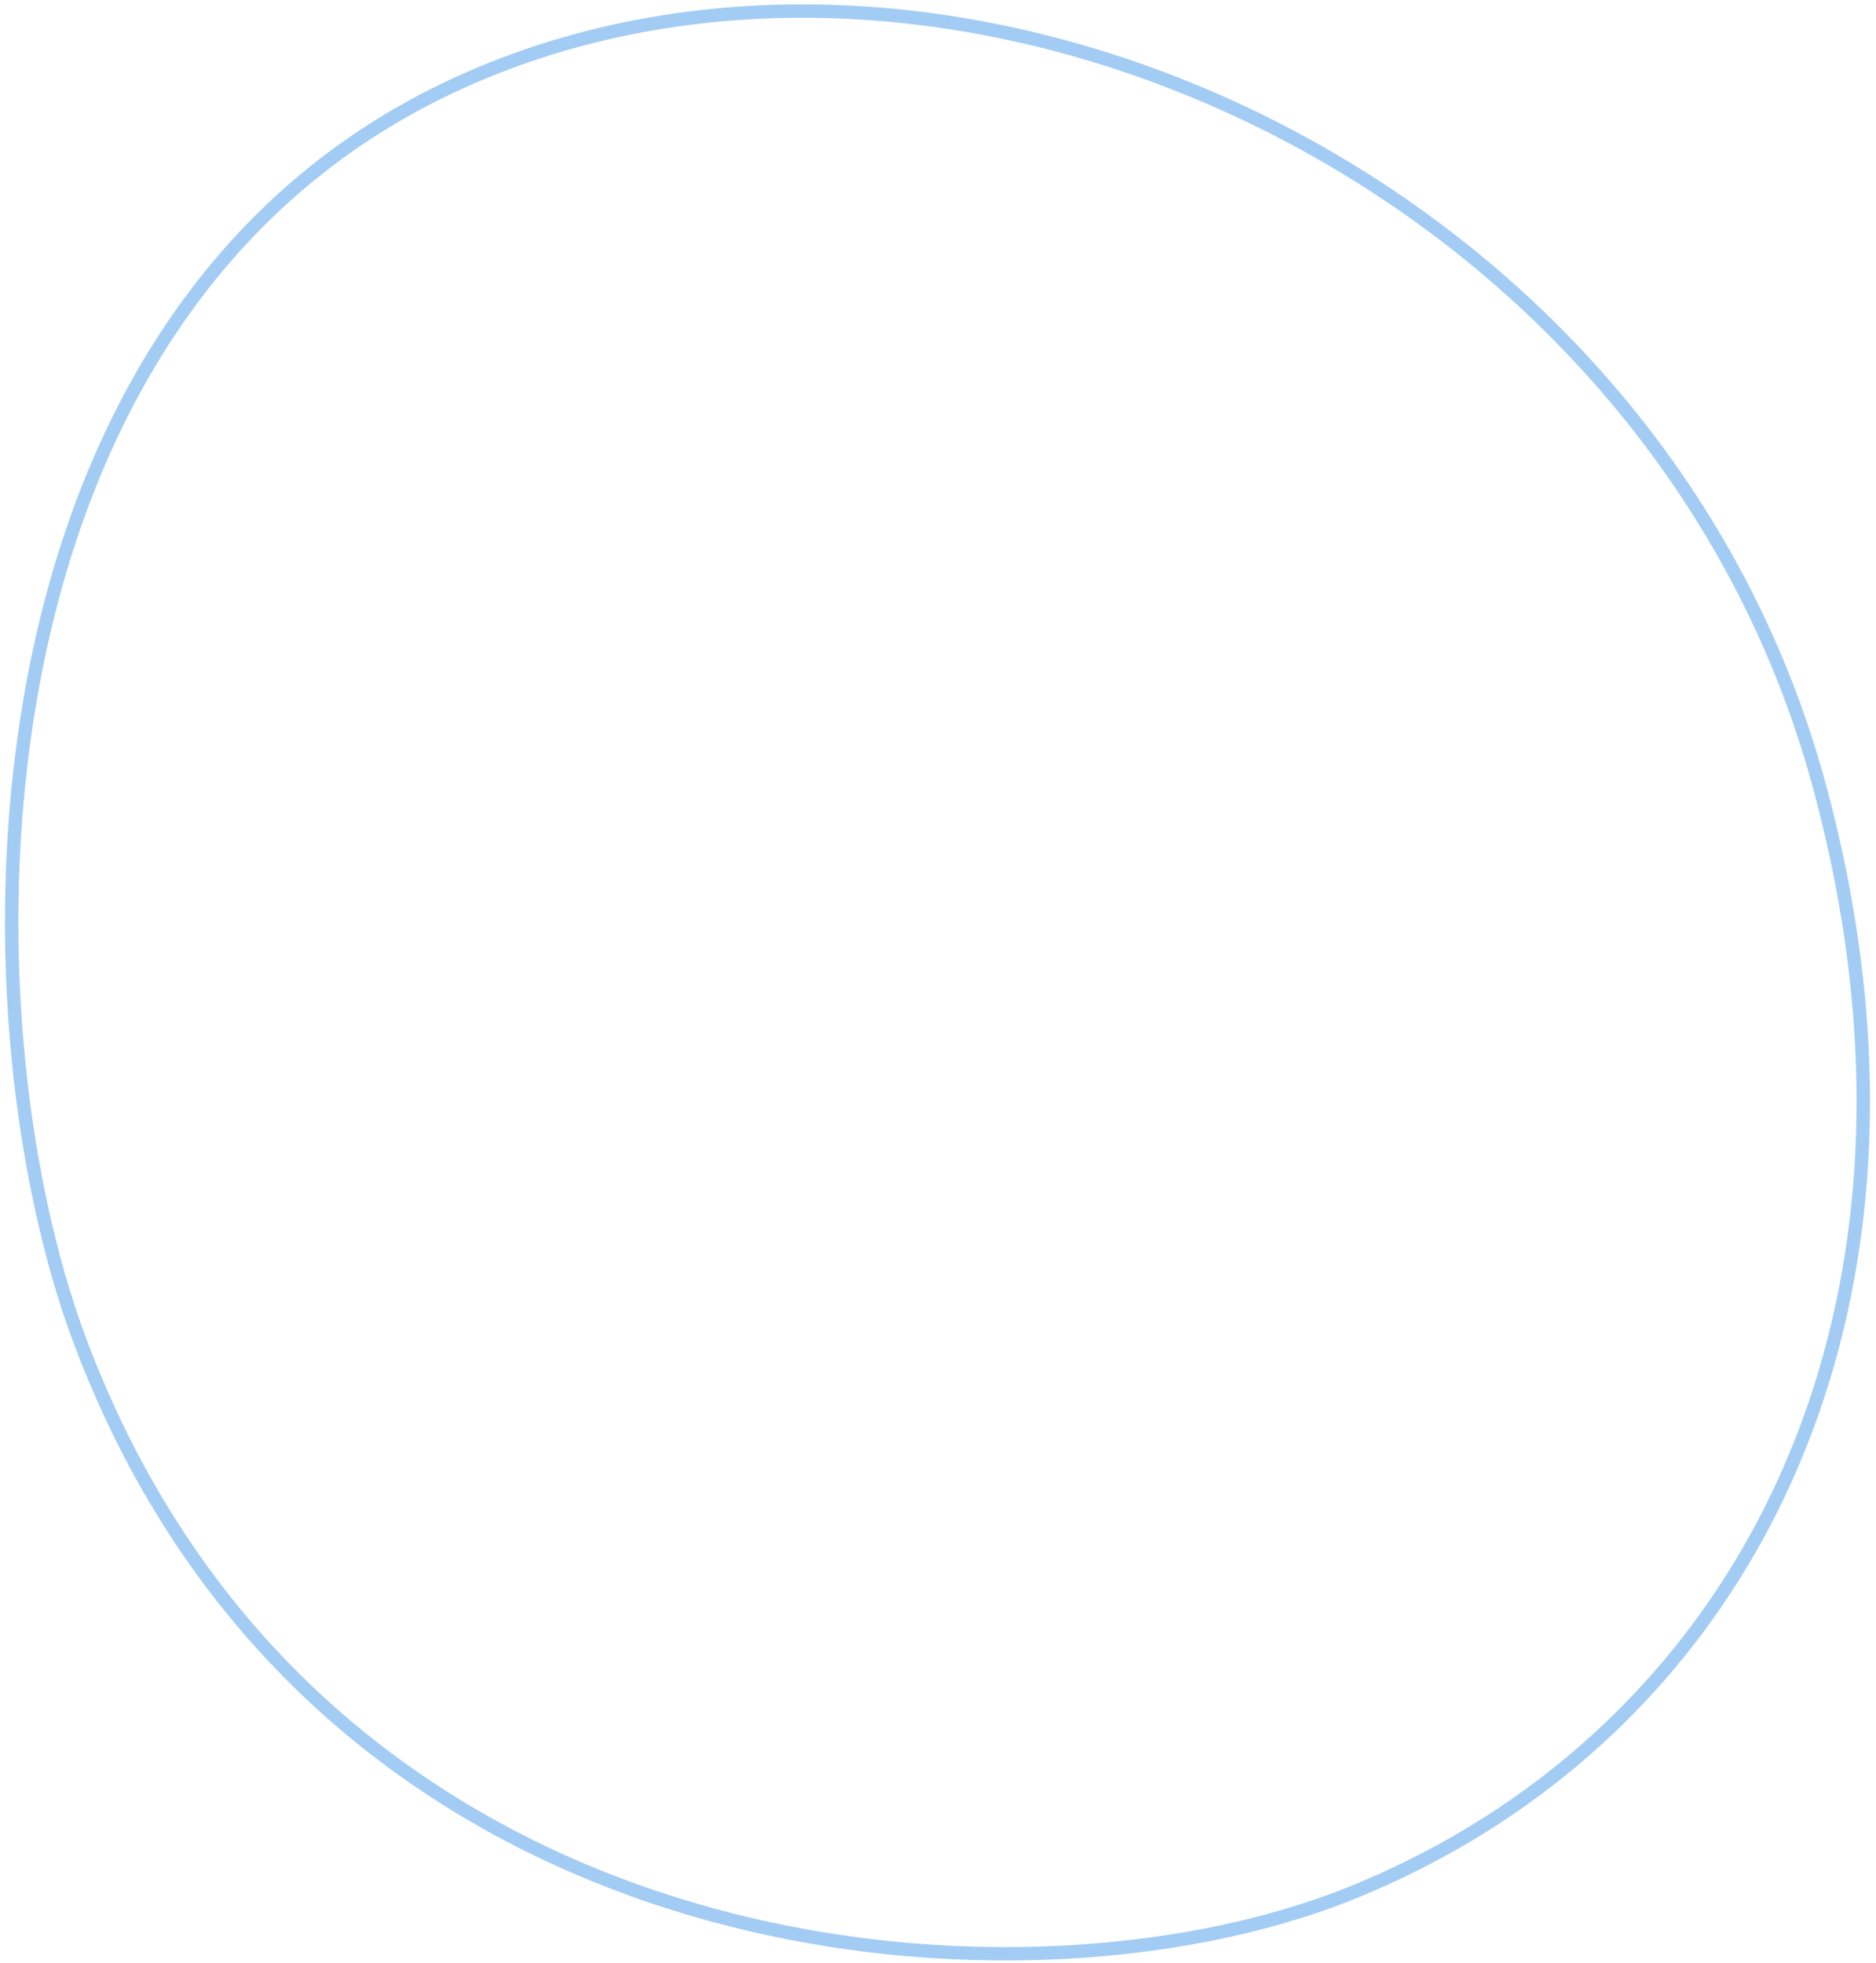 <?xml version="1.0" encoding="UTF-8"?> <svg xmlns="http://www.w3.org/2000/svg" width="280" height="293" viewBox="0 0 280 293" fill="none"> <path d="M271.535 117.262C292.921 196.2 260.094 259.017 201.626 282.573C176.234 292.803 137.581 295.676 100.874 284.223C64.207 272.783 29.531 247.068 11.936 200.149C2.71 175.545 -1.901 137.107 5.2 100.544C12.298 63.995 31.057 29.481 68.416 12.41C104.877 -4.251 149.452 -0.932 188.051 18.041C226.64 37.008 259.157 71.574 271.535 117.262Z" stroke="#A3CCF4" stroke-width="2"></path> </svg> 